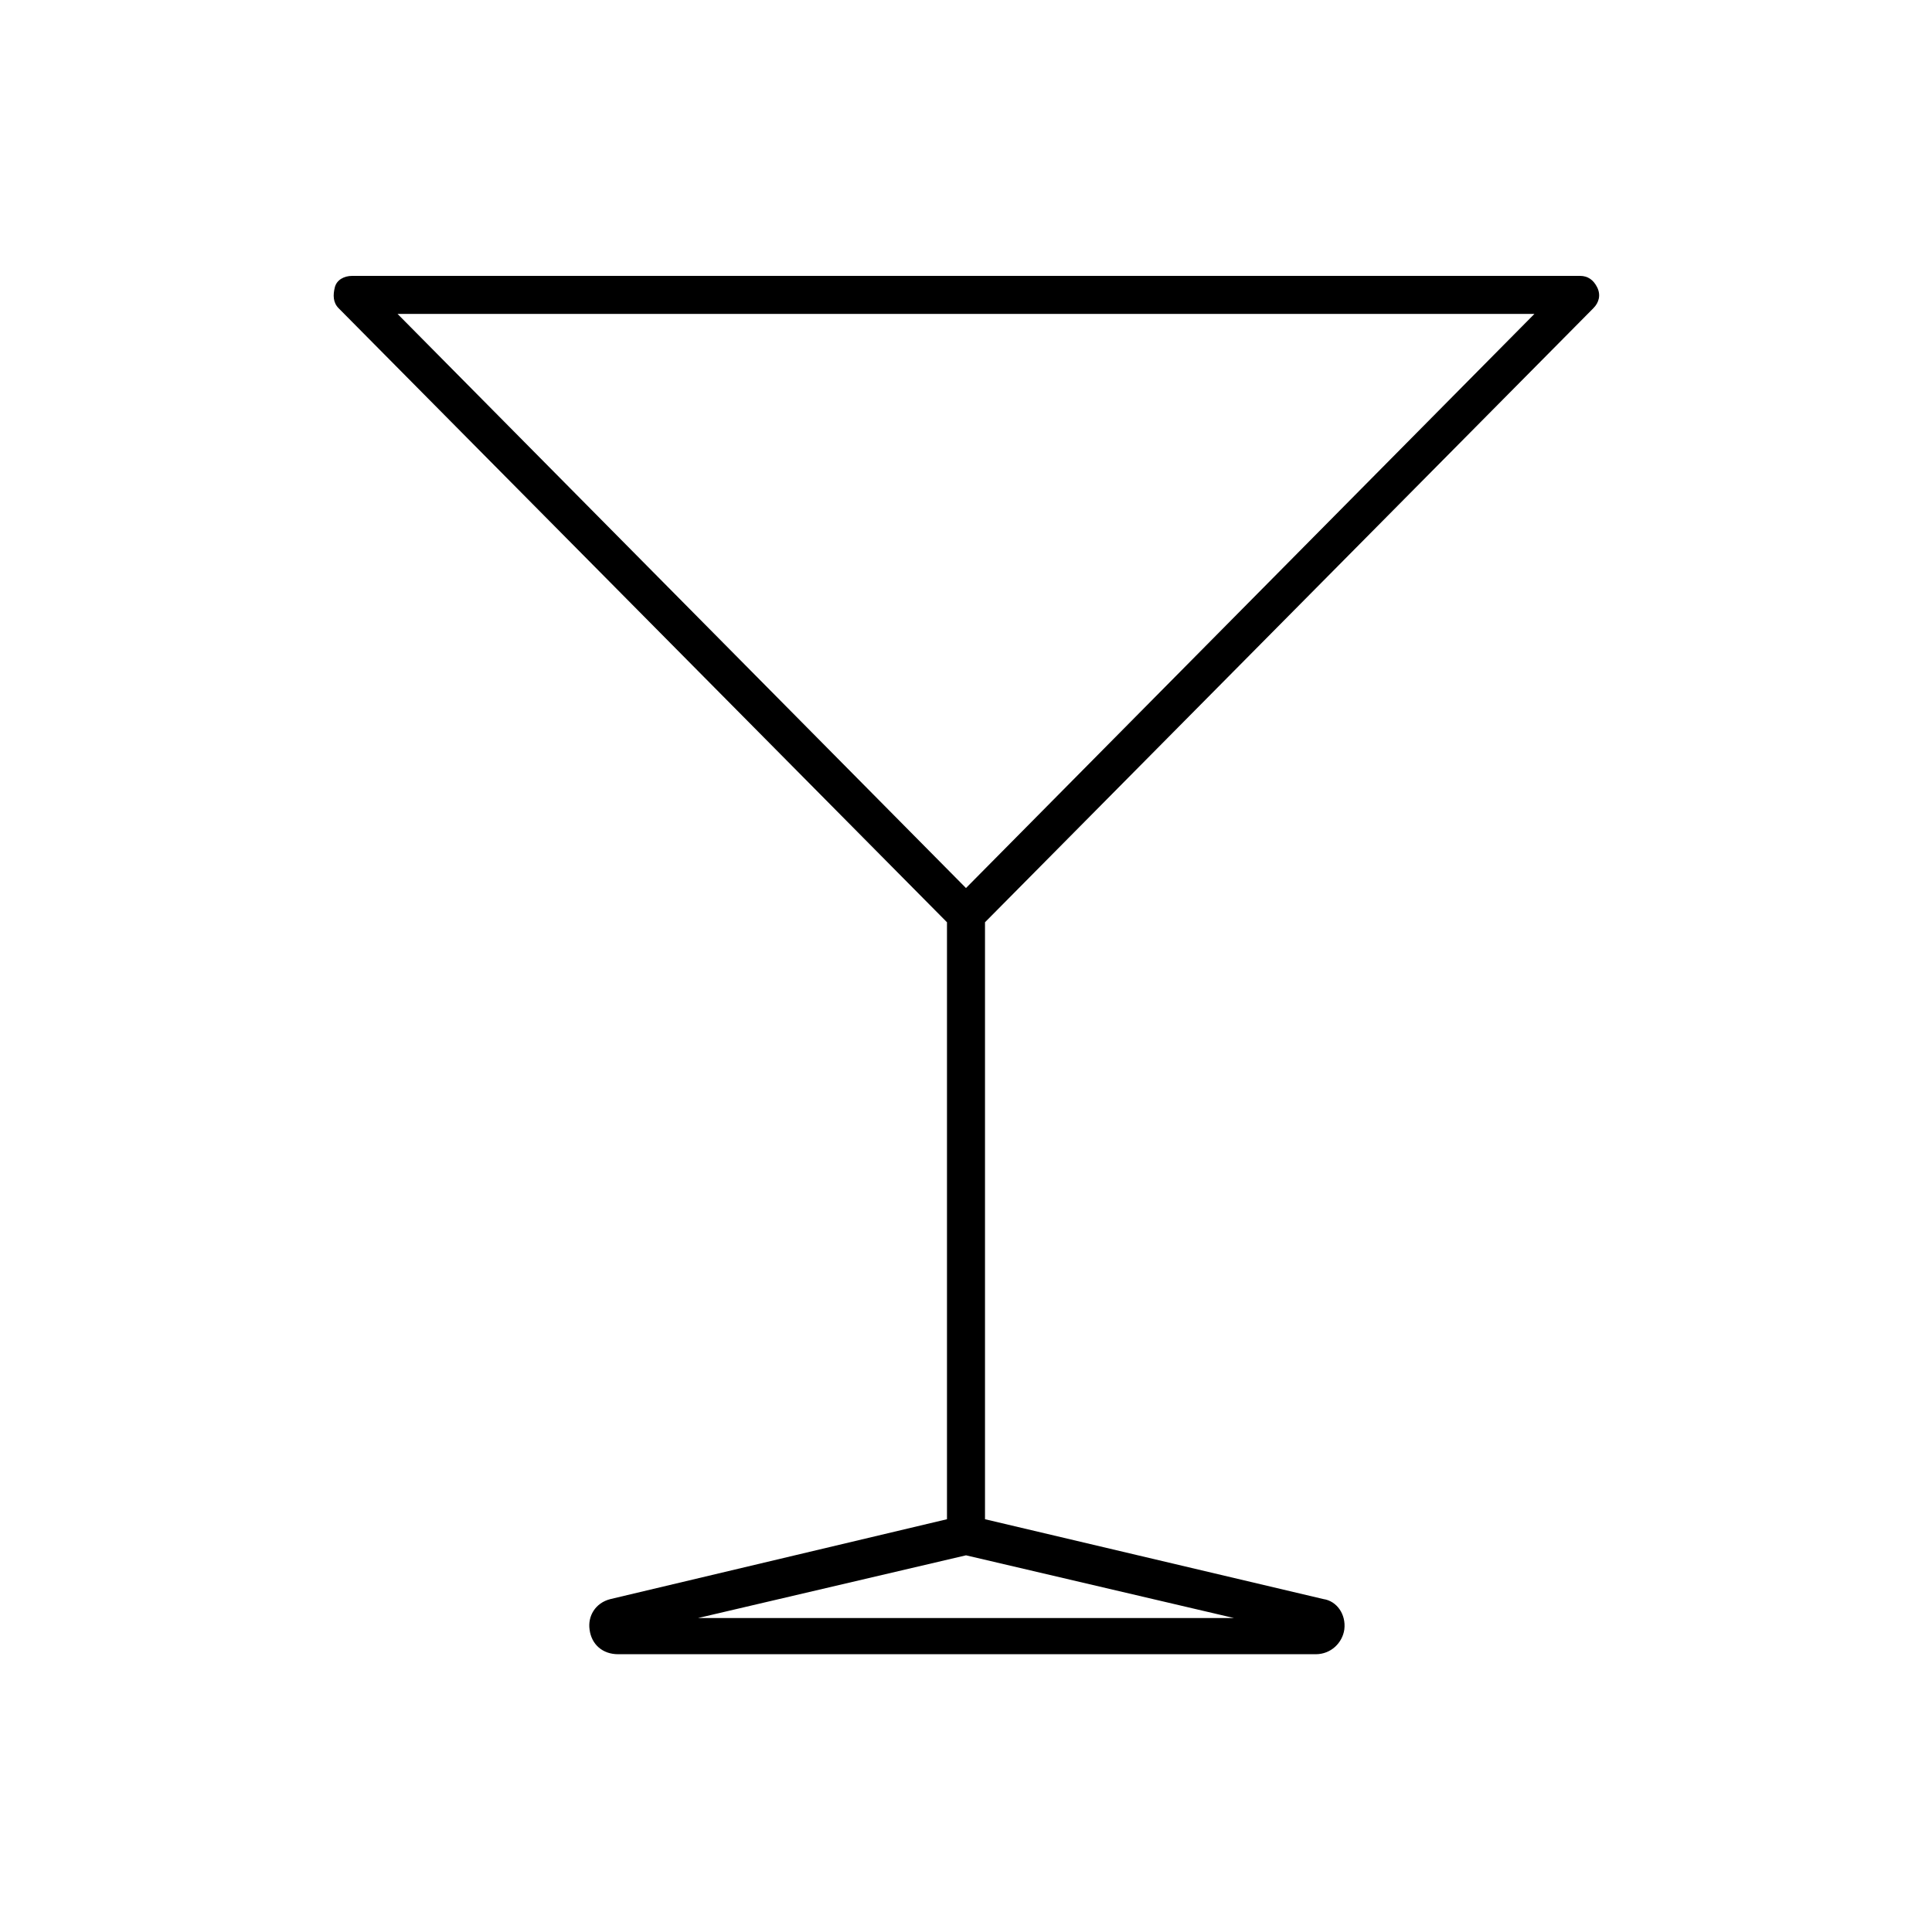 <?xml version="1.0" encoding="UTF-8"?>
<!-- Uploaded to: SVG Repo, www.svgrepo.com, Generator: SVG Repo Mixer Tools -->
<svg fill="#000000" width="800px" height="800px" version="1.1" viewBox="144 144 512 512" xmlns="http://www.w3.org/2000/svg">
 <path d="m394.96 388.41v158.2l-89.176 21.16c-4.031 1.008-6.047 4.535-5.543 8.062 0.504 4.031 3.527 6.551 7.559 6.551h184.9c4.031 0 7.055-3.023 7.559-6.551 0.504-4.031-2.016-7.559-5.543-8.062l-89.68-21.16v-158.2l161.22-162.73c1.512-1.512 2.016-3.527 1.008-5.543-1.008-2.016-2.519-3.023-4.535-3.023l-325.46 0.004c-2.016 0-4.031 1.008-4.535 3.023s-0.504 4.031 1.008 5.543zm76.074 184.39h-142.07l71.039-16.625zm79.602-345.61-150.64 152.15-150.64-152.15z"/>
</svg>